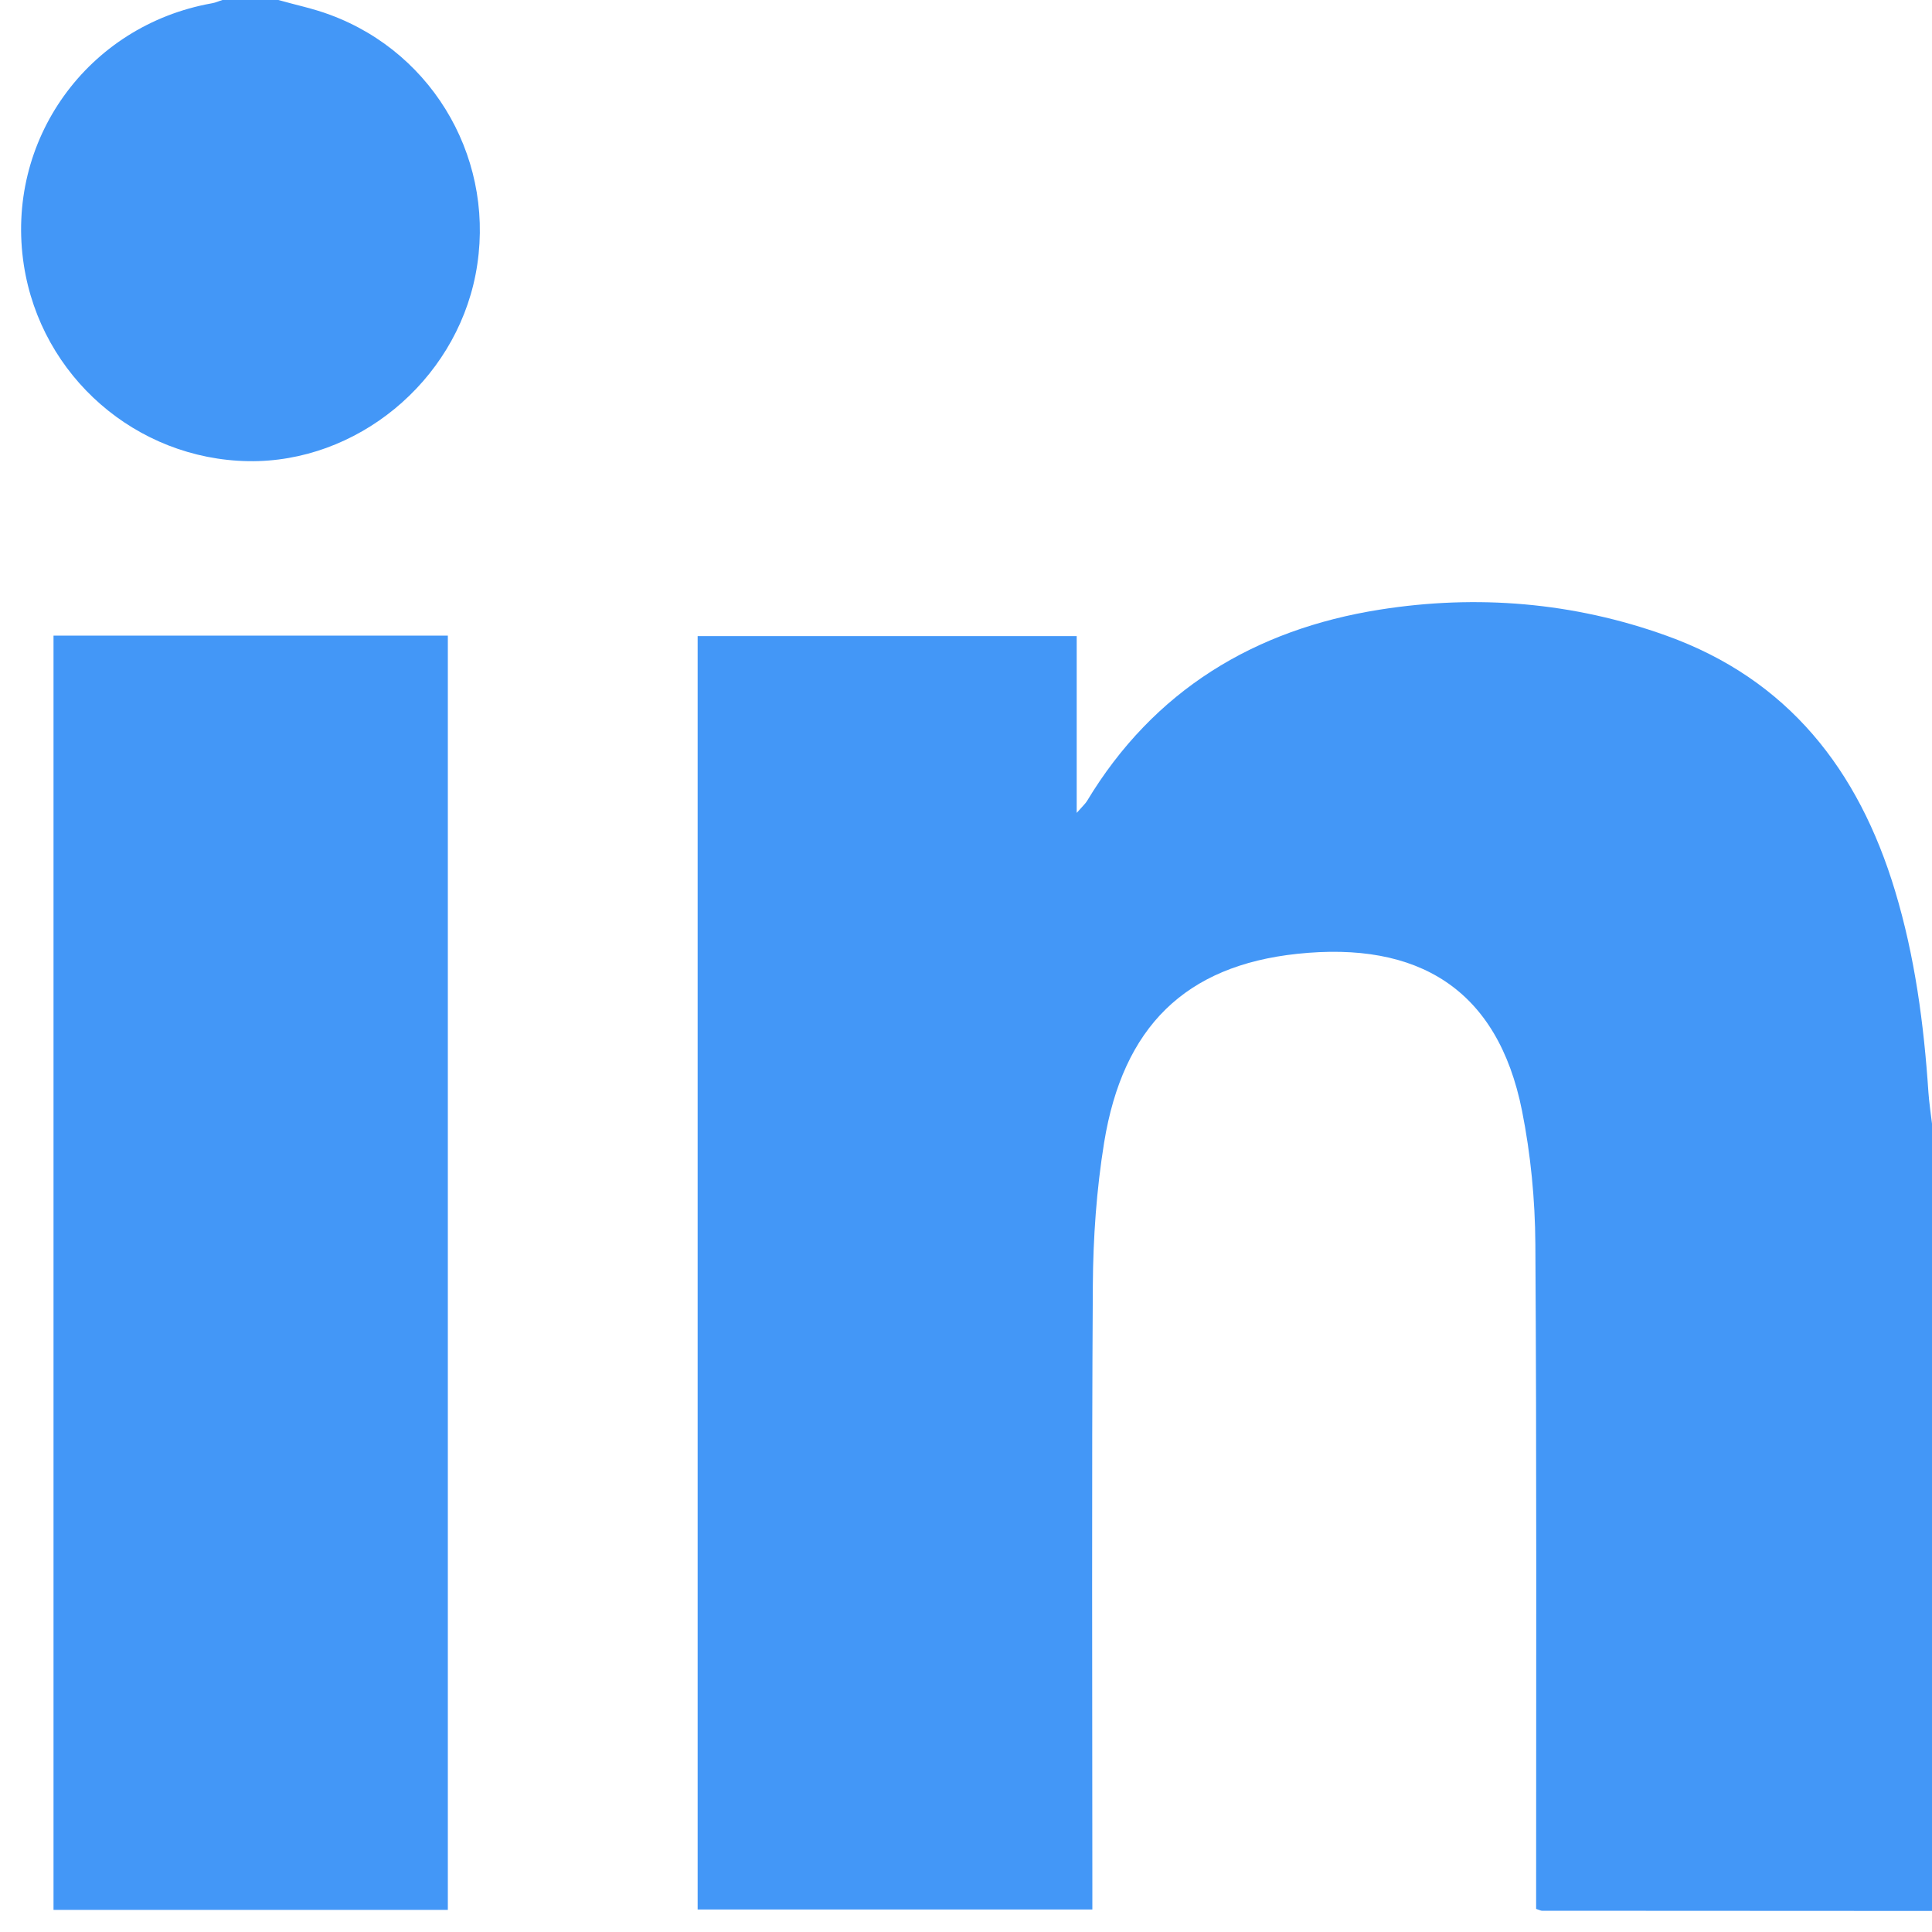 <?xml version="1.0" encoding="UTF-8"?>
<svg xmlns="http://www.w3.org/2000/svg" width="20" height="20" viewBox="0 0 20 20" fill="none">
  <g clip-path="url(#clip0_90_478)">
    <path d="M20 19.782C18.654 19.782 17.308 19.781 15.962 19.78C15.95 19.78 15.938 19.772 15.902 19.761C15.902 19.694 15.902 19.618 15.902 19.544C15.902 17.322 15.908 15.1 15.894 12.879C15.891 12.418 15.846 11.951 15.756 11.499C15.504 10.234 14.677 9.741 13.429 9.874C12.27 9.997 11.625 10.629 11.43 11.827C11.351 12.315 11.316 12.812 11.313 13.306C11.3 15.379 11.308 17.453 11.308 19.526C11.308 19.603 11.308 19.679 11.308 19.767H7.222V6.585H11.146V8.415C11.208 8.345 11.234 8.321 11.252 8.293C11.943 7.146 12.987 6.516 14.283 6.311C15.286 6.152 16.289 6.234 17.252 6.581C18.511 7.033 19.24 7.971 19.617 9.22C19.823 9.902 19.916 10.601 19.963 11.309C19.971 11.417 19.987 11.524 20 11.632V19.783V19.782Z" fill="#4397F7"></path>
    <path d="M2.882 0C3.06 0.051 3.243 0.088 3.416 0.153C4.512 0.558 5.146 1.694 4.923 2.842C4.706 3.957 3.689 4.791 2.572 4.774C1.409 4.755 0.425 3.896 0.247 2.745C0.048 1.456 0.905 0.263 2.194 0.034C2.231 0.028 2.266 0.011 2.303 0C2.496 0 2.689 0 2.882 0Z" fill="#4397F7"></path>
    <path d="M4.636 6.58V19.771H0.554V6.58H4.637H4.636Z" fill="#4397F7"></path>
  </g>
  <defs>
    <clipPath id="clip0_90_478">
      <rect width="19.782" height="19.782" fill="white" transform="translate(0.218)"></rect>
    </clipPath>
  </defs>
</svg>
